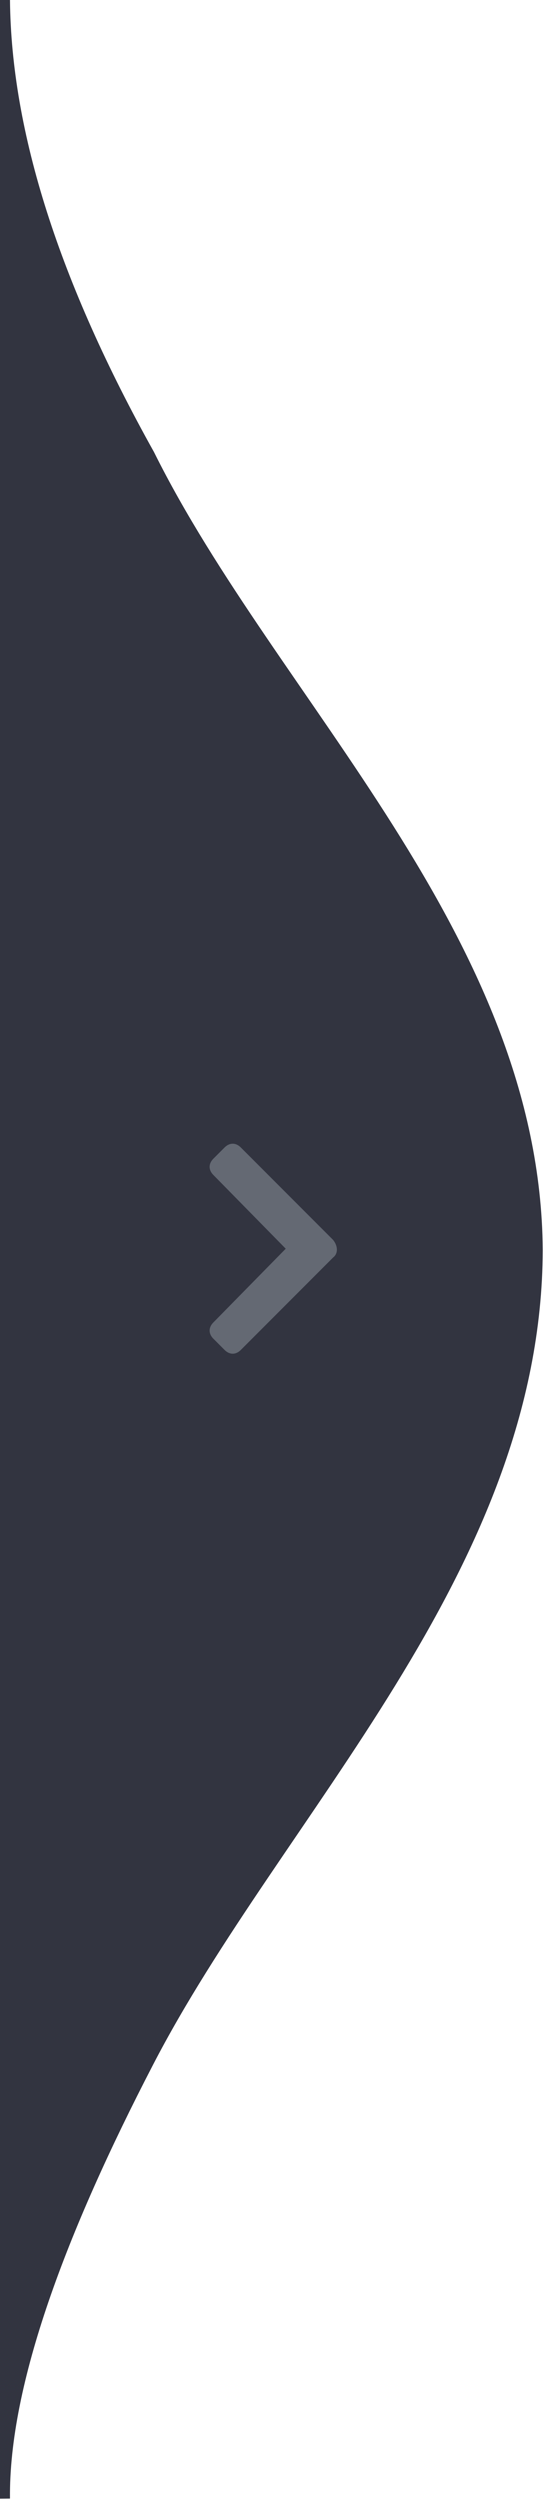 <svg xmlns="http://www.w3.org/2000/svg" xmlns:xlink="http://www.w3.org/1999/xlink" id="Calque_1" x="0px" y="0px" viewBox="0 0 44 200" style="enable-background:new 0 0 44 200;" xml:space="preserve"><style type="text/css">	.st0{fill:#323440;stroke:#323440;}	.st1{fill:#646973;}</style><g>	<path class="st0" d="M11.8,165c10.4-20.1,31.1-39.4,31.2-65c-0.2-24.9-21.2-43.7-31.1-63.6C4.3,22.8,0.4,10.7,0.3,0   c0.3,101.4-0.1,190.5,0,199.9C0.2,190.6,4.9,178.3,11.8,165z"></path></g><path class="st1" d="M26.7,100.6l-7.4,7.4c-0.4,0.4-0.9,0.4-1.3,0l-0.9-0.9c-0.4-0.4-0.4-0.9,0-1.3l5.8-5.9l-5.8-5.9  c-0.4-0.4-0.4-0.9,0-1.3l0.9-0.9c0.4-0.4,0.9-0.4,1.3,0l7.4,7.4C27.1,99.7,27.1,100.3,26.7,100.6z"></path></svg>